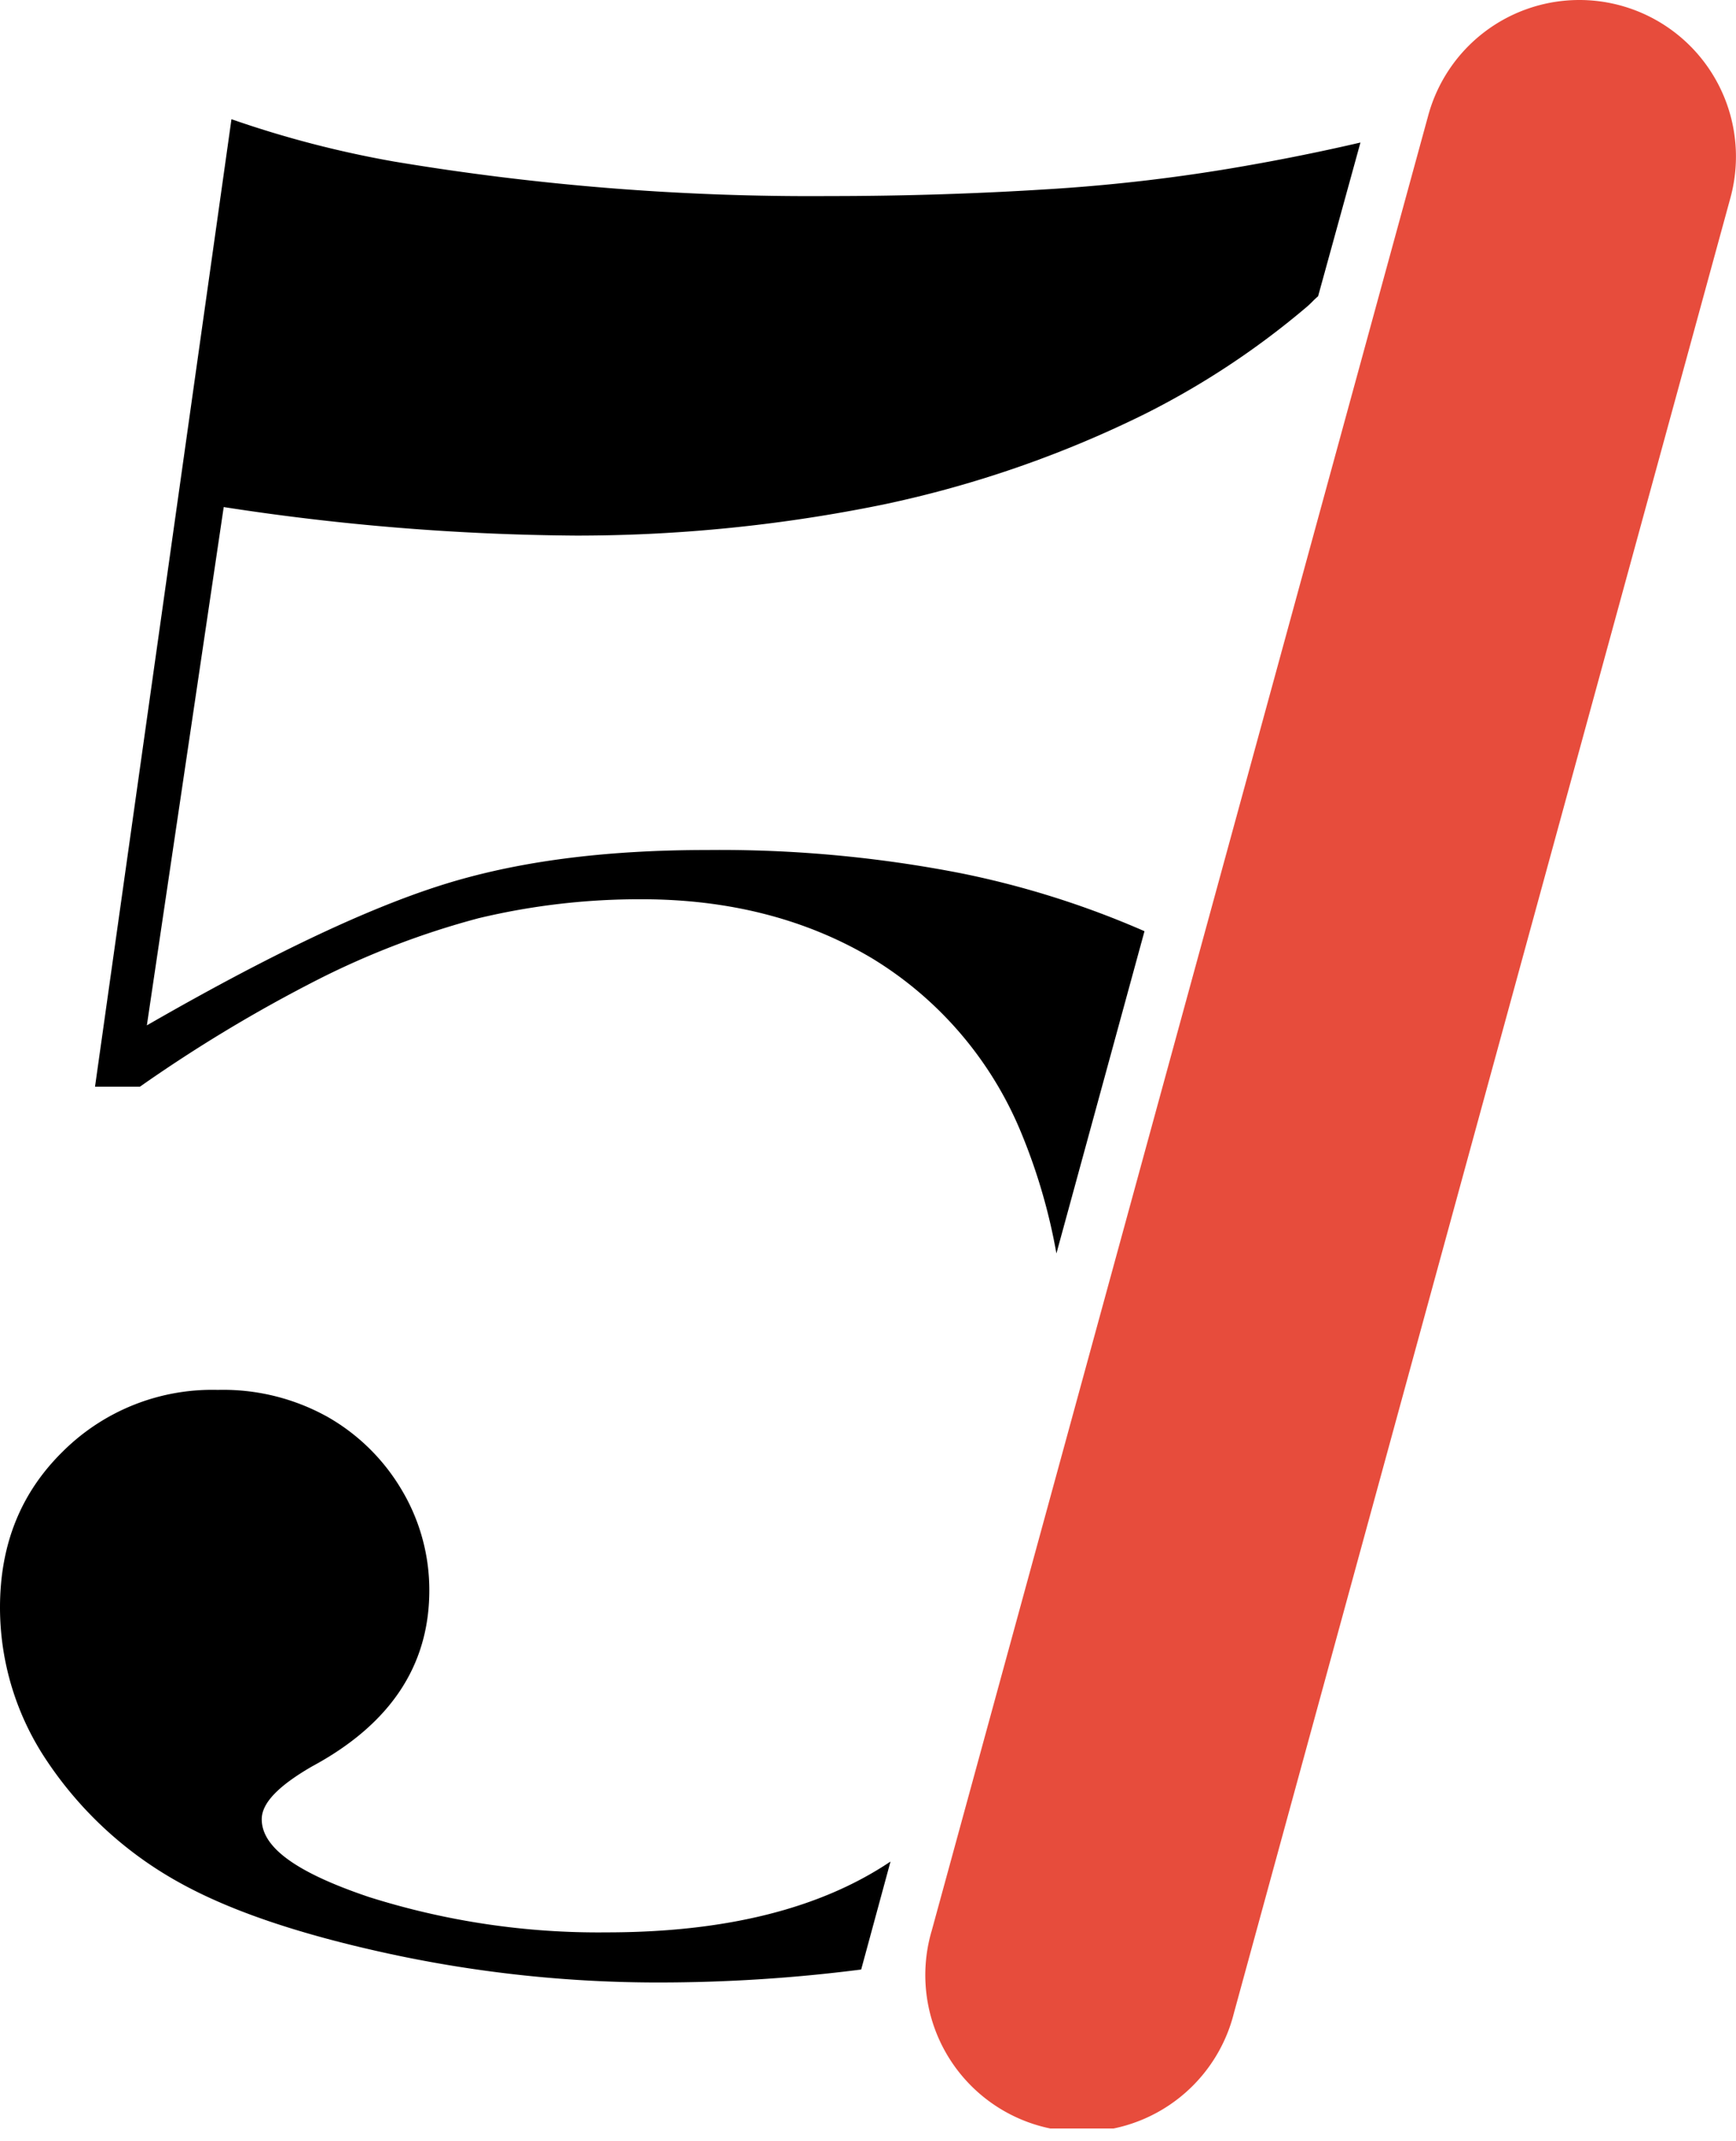 <svg viewBox="0 0 30 37" xmlns="http://www.w3.org/2000/svg"><g clip-path="url(#a)"><path d="M27.292 0a2.706 2.706 0 0 1 2.611 3.421l-8.58 31.366a2.707 2.707 0 1 1-5.221-1.428l8.58-31.366A2.706 2.706 0 0 1 27.292 0Z" fill="#E74C3C"/><path d="M22.778 5.12c-.074.06-.134.134-.209.194a14.05 14.05 0 0 1-2.806 1.85 19.07 19.07 0 0 1-4.493 1.553 26.42 26.42 0 0 1-5.314.538 41.541 41.541 0 0 1-6.09-.493l-1.328 8.956c2.074-1.194 3.761-2 5.075-2.418 1.313-.418 2.836-.612 4.612-.612 1.473-.015 2.943.12 4.389.403 1.087.22 2.148.555 3.164 1l-1.522 5.568a10.02 10.02 0 0 0-.642-2.165 6.359 6.359 0 0 0-2.553-2.94c-1.134-.672-2.463-1.015-3.97-1.015a11.94 11.94 0 0 0-2.822.328 14.2 14.2 0 0 0-2.776 1.06 25.438 25.438 0 0 0-3.075 1.851h-.776L4 2.06a18.03 18.03 0 0 0 2.807.731c2.48.415 4.993.615 7.508.597 1.358 0 2.627-.044 3.806-.119a30.336 30.336 0 0 0 3.404-.403c.686-.12 1.343-.254 1.985-.403l-.732 2.657ZM5.628 24.465c.535.297.983.73 1.298 1.254.323.53.494 1.14.493 1.761 0 1.299-.672 2.314-2.03 3.045-.568.329-.866.627-.866.911 0 .493.612.925 1.85 1.343 1.328.42 2.714.627 4.106.612 2.045 0 3.687-.403 4.91-1.224l-.507 1.866a27.52 27.52 0 0 1-3.508.224c-1.555 0-3.106-.165-4.627-.492-1.523-.329-2.747-.732-3.657-1.24a6.567 6.567 0 0 1-2.284-2.104A4.747 4.747 0 0 1 0 27.779c0-1.09.358-1.985 1.09-2.702a3.659 3.659 0 0 1 2.672-1.06 3.708 3.708 0 0 1 1.865.448Z" fill="#000"/></g><defs><clipPath id="a"><path fill="#fff" d="M0 0h30v36.78H0z"/></clipPath></defs></svg>